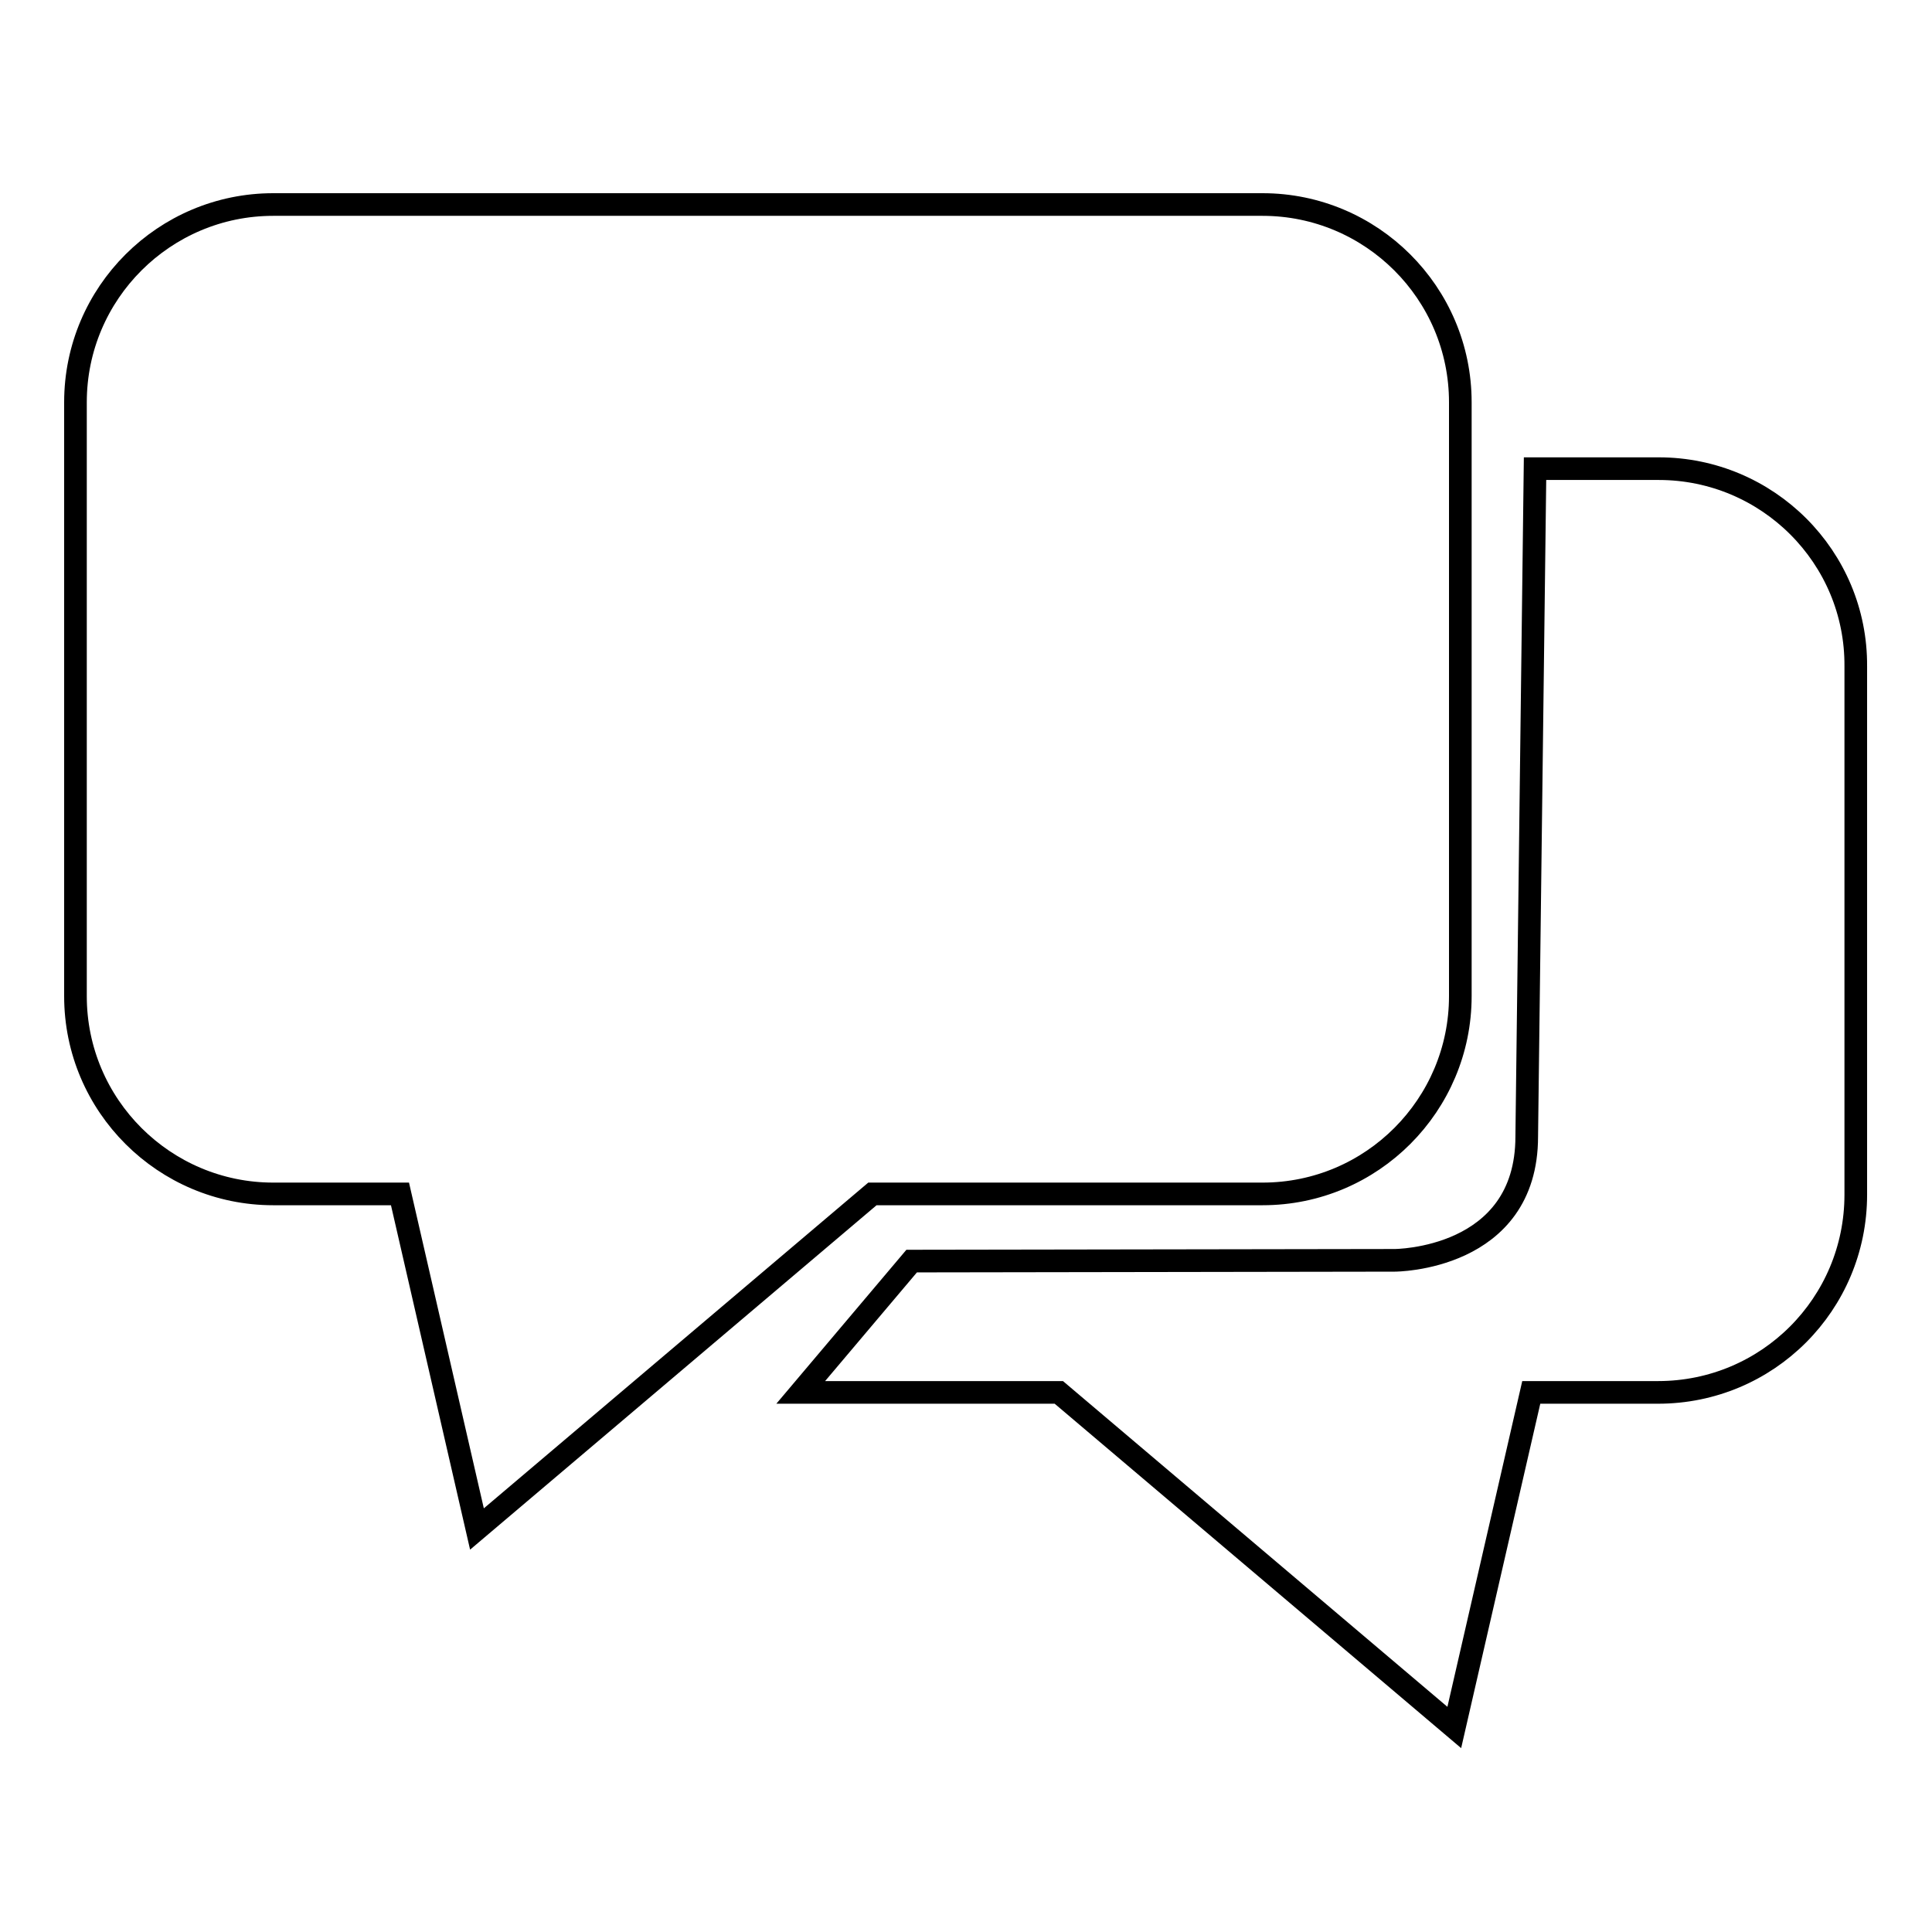 <?xml version="1.0" encoding="utf-8"?>
<!-- Svg Vector Icons : http://www.onlinewebfonts.com/icon -->
<!DOCTYPE svg PUBLIC "-//W3C//DTD SVG 1.1//EN" "http://www.w3.org/Graphics/SVG/1.1/DTD/svg11.dtd">
<svg version="1.1" xmlns="http://www.w3.org/2000/svg" xmlns:xlink="http://www.w3.org/1999/xlink" x="0px" y="0px" viewBox="0 0 256 256" enable-background="new 0 0 256 256" xml:space="preserve">
<g><g><path stroke-width="3" fill-opacity="0" stroke="#000000"  d="M167.3,158.2c14.5,0,26.2-11.8,26.2-26.2V53.3c0-14.5-11.8-26.2-26.2-26.2H36.2C21.8,27.1,10,38.8,10,53.3V132c0,14.5,11.8,26.2,26.2,26.2H53l10.2,44.4l52.4-44.4H167.3z M219.8,62.1h-16.4l-1.1,88.5c0,16.4-17.5,16.4-17.5,16.4l-64,0.1l-14.7,17.4h34.2l52.4,44.4l10.2-44.4h16.8c14.5,0,26.2-11.7,26.2-26.2V88.3C246,73.8,234.2,62.1,219.8,62.1z"/></g></g>
</svg>